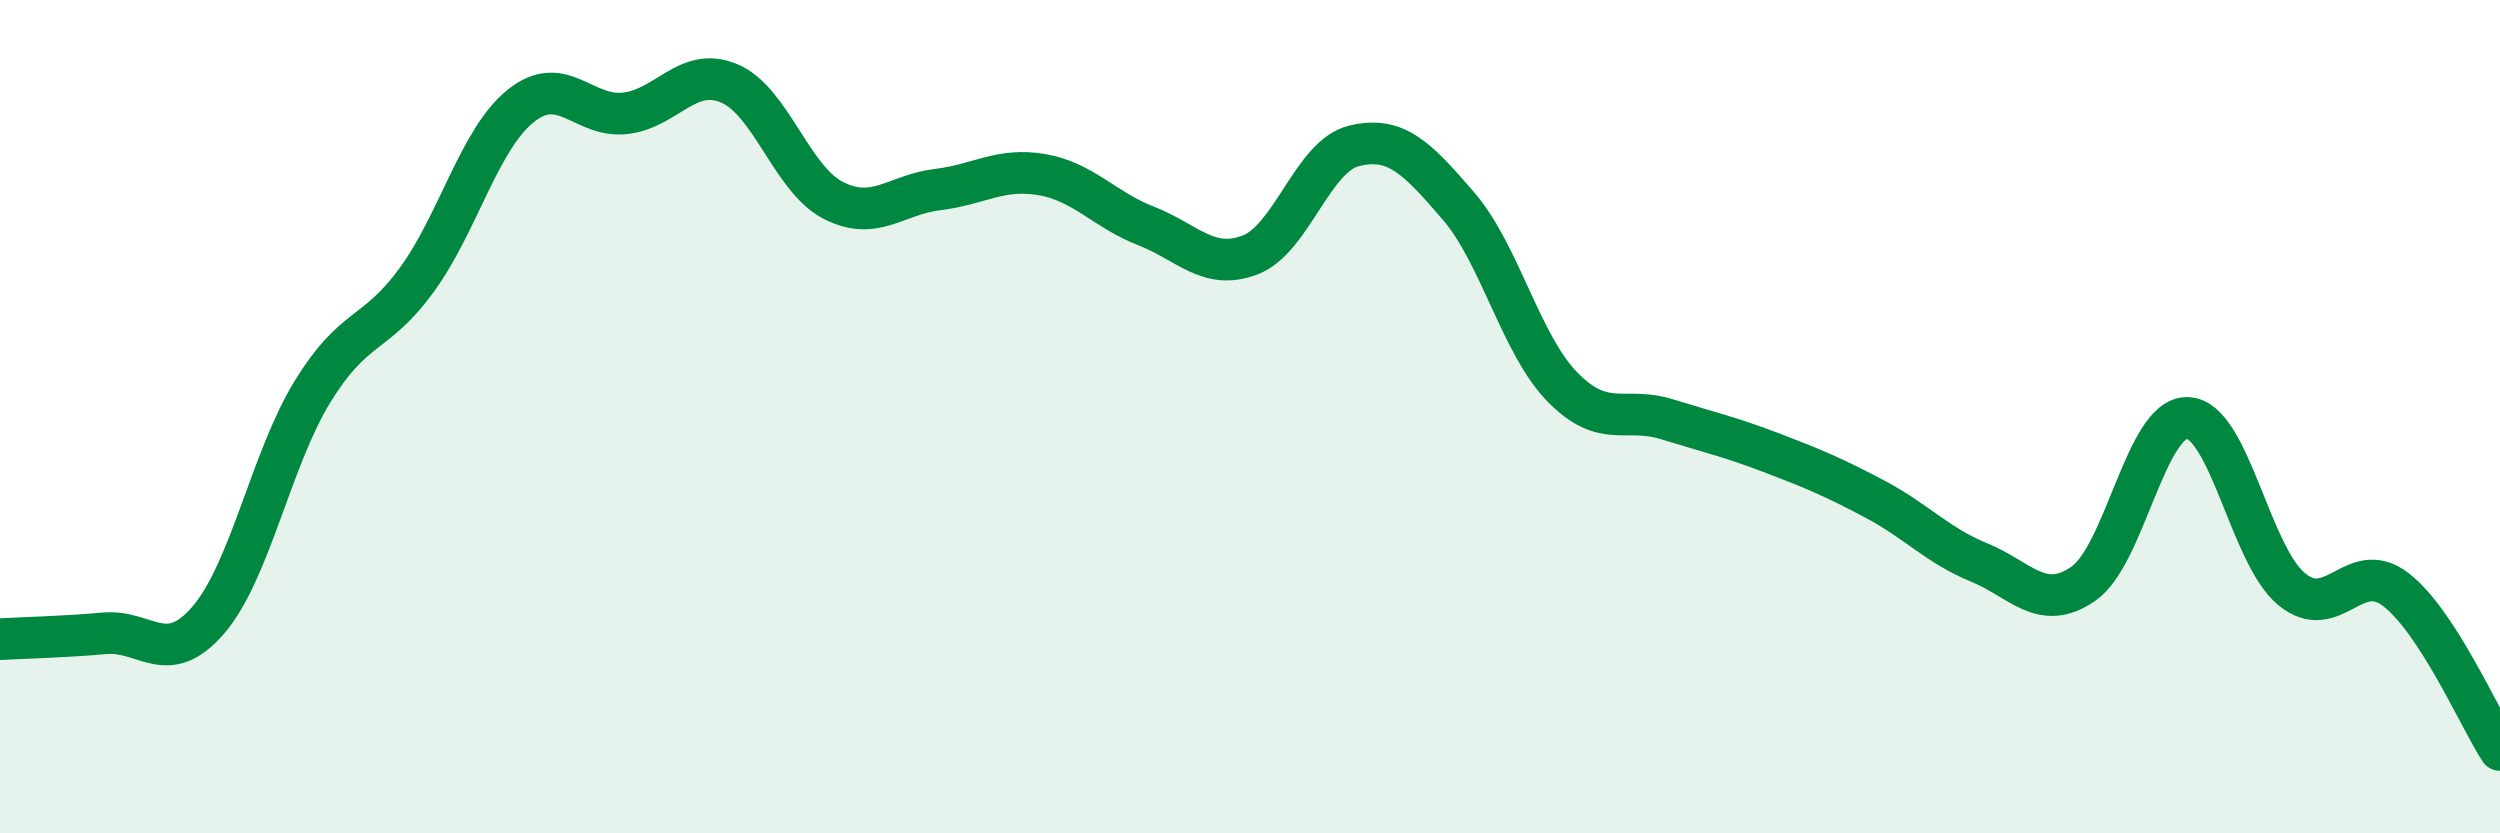 
    <svg width="60" height="20" viewBox="0 0 60 20" xmlns="http://www.w3.org/2000/svg">
      <path
        d="M 0,15.34 C 0.5,15.31 1.5,15.29 2.5,15.2 C 3.5,15.11 4,16.04 5,14.88 C 6,13.72 6.5,11.03 7.5,9.4 C 8.5,7.77 9,8.09 10,6.72 C 11,5.35 11.5,3.34 12.5,2.54 C 13.5,1.74 14,2.83 15,2.72 C 16,2.61 16.5,1.58 17.5,2 C 18.5,2.42 19,4.3 20,4.81 C 21,5.32 21.5,4.67 22.5,4.55 C 23.5,4.43 24,4.02 25,4.19 C 26,4.36 26.5,5.03 27.5,5.42 C 28.5,5.81 29,6.5 30,6.12 C 31,5.74 31.5,3.74 32.5,3.5 C 33.5,3.26 34,3.78 35,4.94 C 36,6.1 36.5,8.27 37.5,9.29 C 38.5,10.31 39,9.75 40,10.06 C 41,10.37 41.5,10.48 42.5,10.86 C 43.5,11.24 44,11.45 45,11.98 C 46,12.51 46.5,13.09 47.5,13.5 C 48.5,13.91 49,14.7 50,14.01 C 51,13.32 51.5,10 52.5,10.03 C 53.5,10.06 54,13.32 55,14.14 C 56,14.96 56.5,13.38 57.5,14.15 C 58.5,14.92 59.5,17.23 60,18L60 20L0 20Z"
        fill="#008740"
        opacity="0.1"
        stroke-linecap="round"
        stroke-linejoin="round"
      />
      <path
        d="M 0,15.34 C 0.5,15.31 1.5,15.29 2.5,15.2 C 3.5,15.11 4,16.04 5,14.88 C 6,13.72 6.5,11.03 7.5,9.4 C 8.5,7.77 9,8.09 10,6.72 C 11,5.35 11.5,3.34 12.5,2.54 C 13.5,1.74 14,2.83 15,2.72 C 16,2.61 16.5,1.58 17.5,2 C 18.5,2.42 19,4.3 20,4.81 C 21,5.32 21.5,4.67 22.5,4.55 C 23.5,4.43 24,4.02 25,4.19 C 26,4.36 26.5,5.03 27.5,5.42 C 28.5,5.81 29,6.5 30,6.12 C 31,5.74 31.5,3.74 32.5,3.5 C 33.5,3.26 34,3.78 35,4.94 C 36,6.1 36.5,8.27 37.5,9.29 C 38.5,10.31 39,9.75 40,10.06 C 41,10.37 41.5,10.48 42.5,10.86 C 43.5,11.24 44,11.45 45,11.98 C 46,12.51 46.5,13.09 47.5,13.5 C 48.5,13.91 49,14.7 50,14.01 C 51,13.32 51.5,10 52.5,10.03 C 53.5,10.06 54,13.32 55,14.14 C 56,14.96 56.5,13.38 57.5,14.15 C 58.5,14.92 59.5,17.23 60,18"
        stroke="#008740"
        stroke-width="1"
        fill="none"
        stroke-linecap="round"
        stroke-linejoin="round"
      />
    </svg>
  